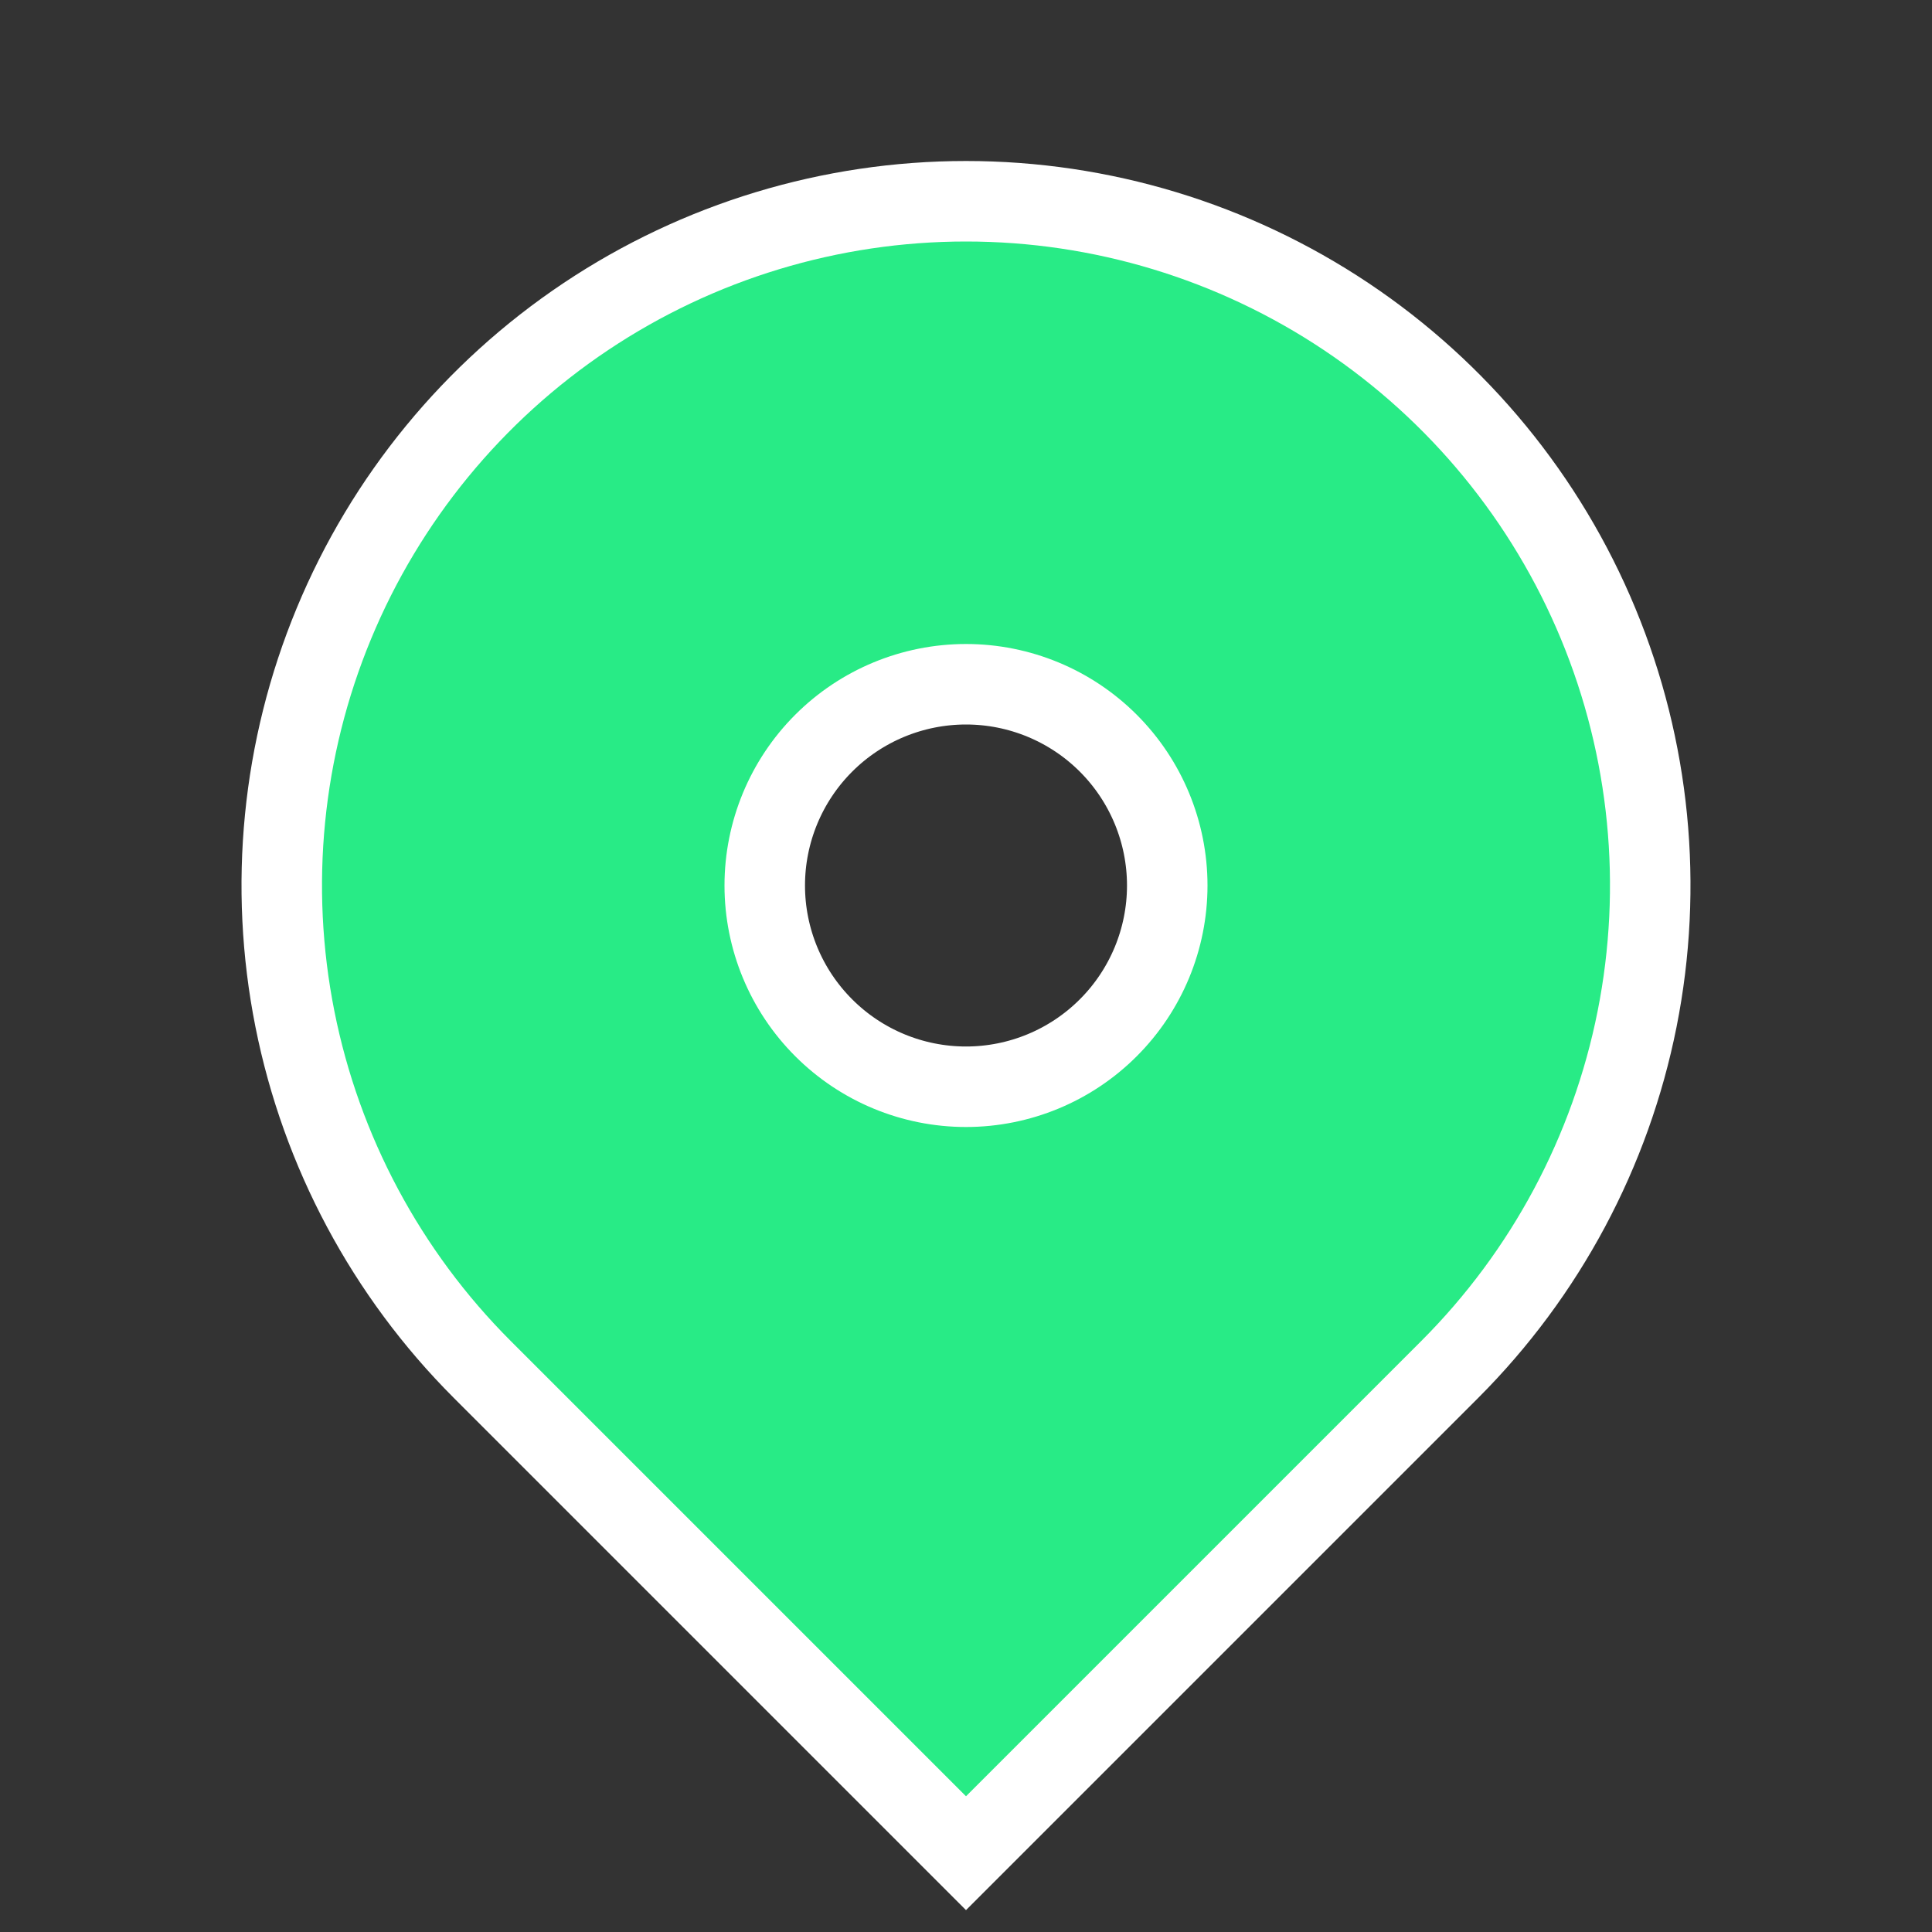 <?xml version="1.0" encoding="UTF-8"?> <svg xmlns="http://www.w3.org/2000/svg" width="48" height="48" viewBox="0 0 48 48" fill="none"><rect x="0" y="0" width="48" height="48" fill="#333333" stroke="none"/> <path d="M36.021 34.021L24 46.042L11.979 34.021C9.602 31.643 7.983 28.614 7.327 25.317C6.671 22.019 7.007 18.601 8.294 15.495C9.581 12.388 11.76 9.733 14.555 7.865C17.351 5.997 20.638 5 24 5C27.362 5 30.649 5.997 33.445 7.865C36.24 9.733 38.419 12.388 39.706 15.495C40.993 18.601 41.329 22.019 40.673 25.317C40.017 28.614 38.398 31.643 36.021 34.021ZM24 27C25.326 27 26.598 26.473 27.535 25.535C28.473 24.598 29 23.326 29 22C29 20.674 28.473 19.402 27.535 18.464C26.598 17.527 25.326 17 24 17C22.674 17 21.402 17.527 20.465 18.464C19.527 19.402 19 20.674 19 22C19 23.326 19.527 24.598 20.465 25.535C21.402 26.473 22.674 27 24 27Z" fill="#28EB86" stroke="white" stroke-width="2"></path> </svg> 
